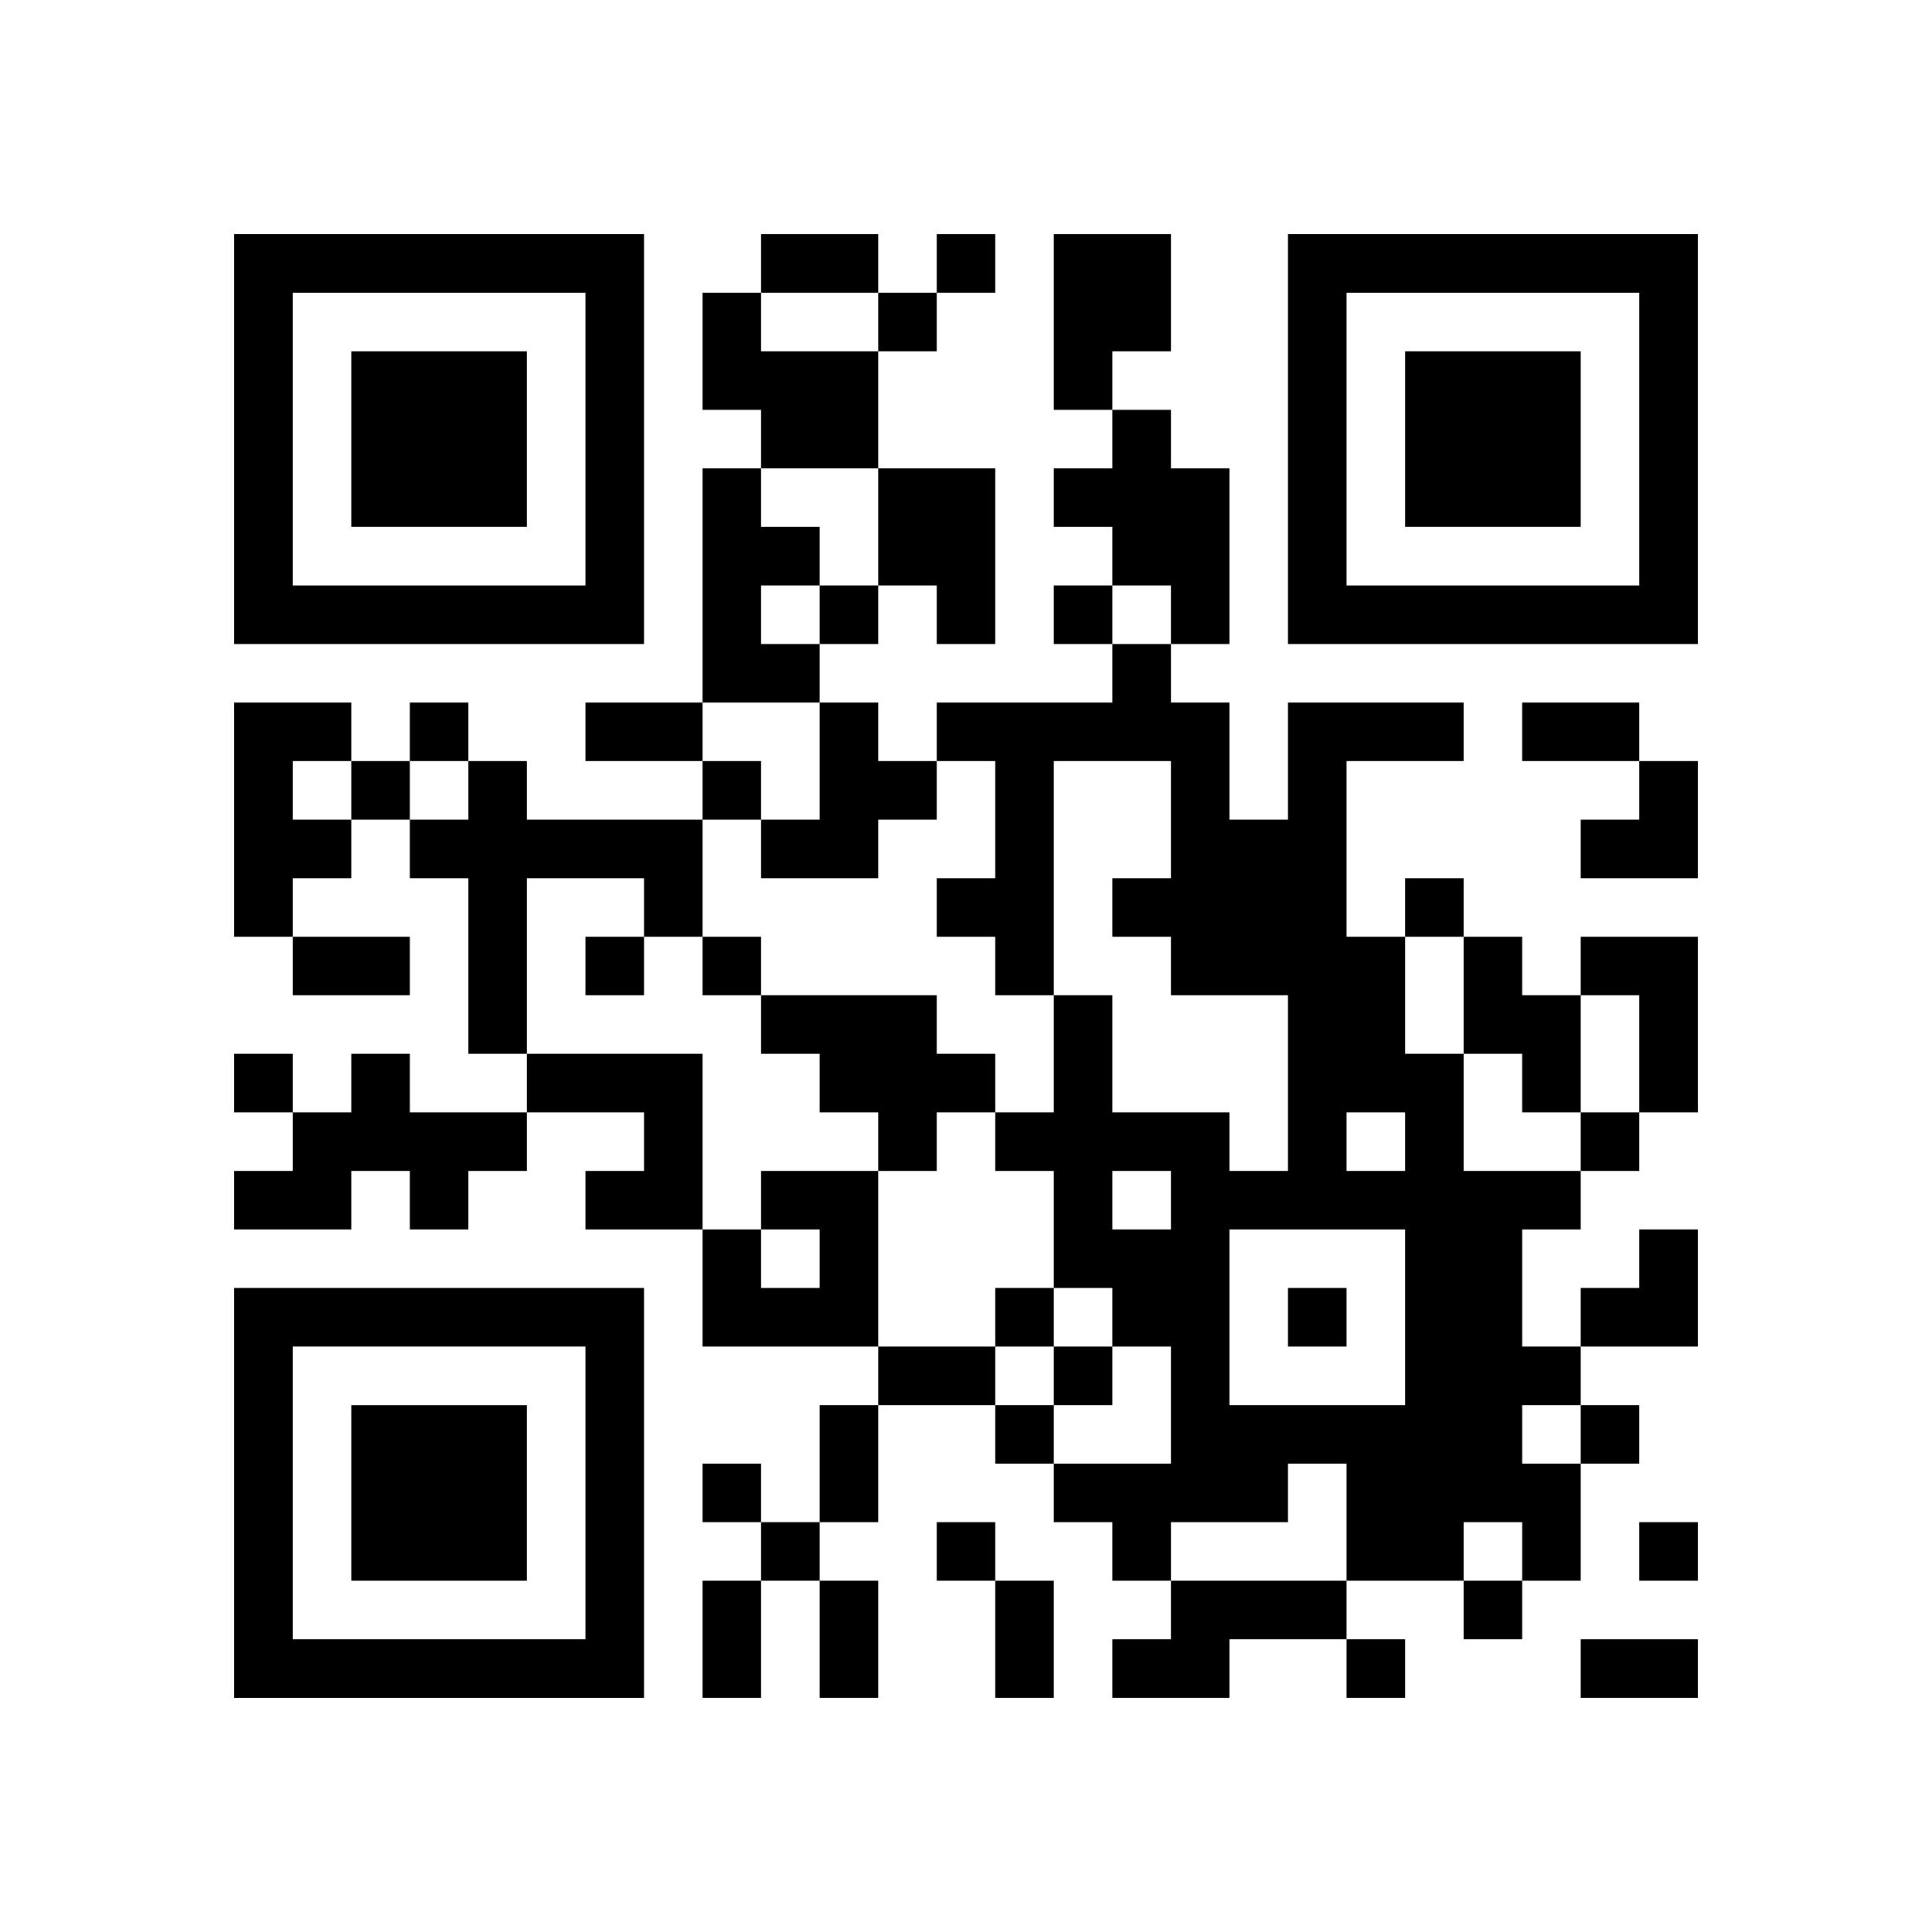 <?xml version="1.0" encoding="UTF-8" standalone="no"?>
<svg version="1.1" id="Layer_1" xmlns="http://www.w3.org/2000/svg" xmlns:xlink="http://www.w3.org/1999/xlink" x="0px" y="0px"
						viewBox="-4 -4 33 33" width="132" height="132" style="enable-background:new 0 0 550 550;" xml:space="preserve"><symbol id="tracker"><path d="m 0 7 0 7 7 0 0 -7 -7 0 z m 1 1 5 0 0 5 -5 0 0 -5 z m 1 1 0 3 3 0 0 -3 -3 0 z" style="fill:#000000;stroke:none"></path></symbol>
<use x="0" y="-7" xlink:href="#tracker"></use>
<use x="0" y="11" xlink:href="#tracker"></use>
<use x="18" y="-7" xlink:href="#tracker"></use>
<path d="M14,0 h2v2h-1v1h-1v-3 M8,1 h1v1h2v2h-2v-1h-1v-2 M15,3 h1v1h1v3h-1v-1h-1v-1h-1v-1h1v-1 M8,4 h1v1h1v1h-1v1h1v1h-2v-4 M11,4 h2v3h-1v-1h-1v-2 M0,8 h2v1h-1v1h1v1h-1v1h-1v-4 M10,8 h1v1h1v1h-1v1h-2v-1h1v-2 M18,8 h3v1h-2v3h1v2h1v2h2v1h-1v2h1v1h-1v1h1v2h-1v-1h-1v1h-2v-2h-1v1h-2v1h-1v-1h-1v-1h2v-2h-1v-1h-1v-2h-1v-1h1v-2h1v2h2v1h1v-3h-2v-1h-1v-1h1v-2h-2v4h-1v-1h-1v-1h1v-2h-1v-1h3v-1h1v1h1v2h1v-2 M19,15 v1h1v-1h-1 M15,16 v1h1v-1h-1 M17,17 v3h3v-3h-3 M4,9 h1v1h3v2h-1v-1h-2v3h-1v-3h-1v-1h1v-1 M21,12 h1v1h1v2h-1v-1h-1v-2 M23,12 h2v3h-1v-2h-1v-1 M9,13 h3v1h1v1h-1v1h-1v-1h-1v-1h-1v-1 M2,14 h1v1h2v1h-1v1h-1v-1h-1v1h-2v-1h1v-1h1v-1 M5,14 h3v3h-2v-1h1v-1h-2v-1 M9,16 h2v3h-3v-2h1v1h1v-1h-1v-1 M16,23 h3v1h-2v1h-2v-1h1v-1 M12,0 v1h1v-1h-1 M11,1 v1h1v-1h-1 M10,6 v1h1v-1h-1 M14,6 v1h1v-1h-1 M3,8 v1h1v-1h-1 M2,9 v1h1v-1h-1 M8,9 v1h1v-1h-1 M20,11 v1h1v-1h-1 M6,12 v1h1v-1h-1 M8,12 v1h1v-1h-1 M0,14 v1h1v-1h-1 M23,15 v1h1v-1h-1 M13,18 v1h1v-1h-1 M18,18 v1h1v-1h-1 M14,19 v1h1v-1h-1 M13,20 v1h1v-1h-1 M23,20 v1h1v-1h-1 M8,21 v1h1v-1h-1 M9,22 v1h1v-1h-1 M12,22 v1h1v-1h-1 M24,22 v1h1v-1h-1 M21,23 v1h1v-1h-1 M19,24 v1h1v-1h-1 M9,0 h2v1h-2v-1 M6,8 h2v1h-2v-1 M22,8 h2v1h-2v-1 M1,12 h2v1h-2v-1 M11,19 h2v1h-2v-1 M10,20 h1v2h-1v-2 M8,23 h1v2h-1v-2 M10,23 h1v2h-1v-2 M13,23 h1v2h-1v-2 M23,24 h2v1h-2v-1 M23,9 m1,0h1v2h-2v-1h1z M23,17 m1,0h1v2h-2v-1h1z" style="fill:#000000;stroke:none" ></path></svg>